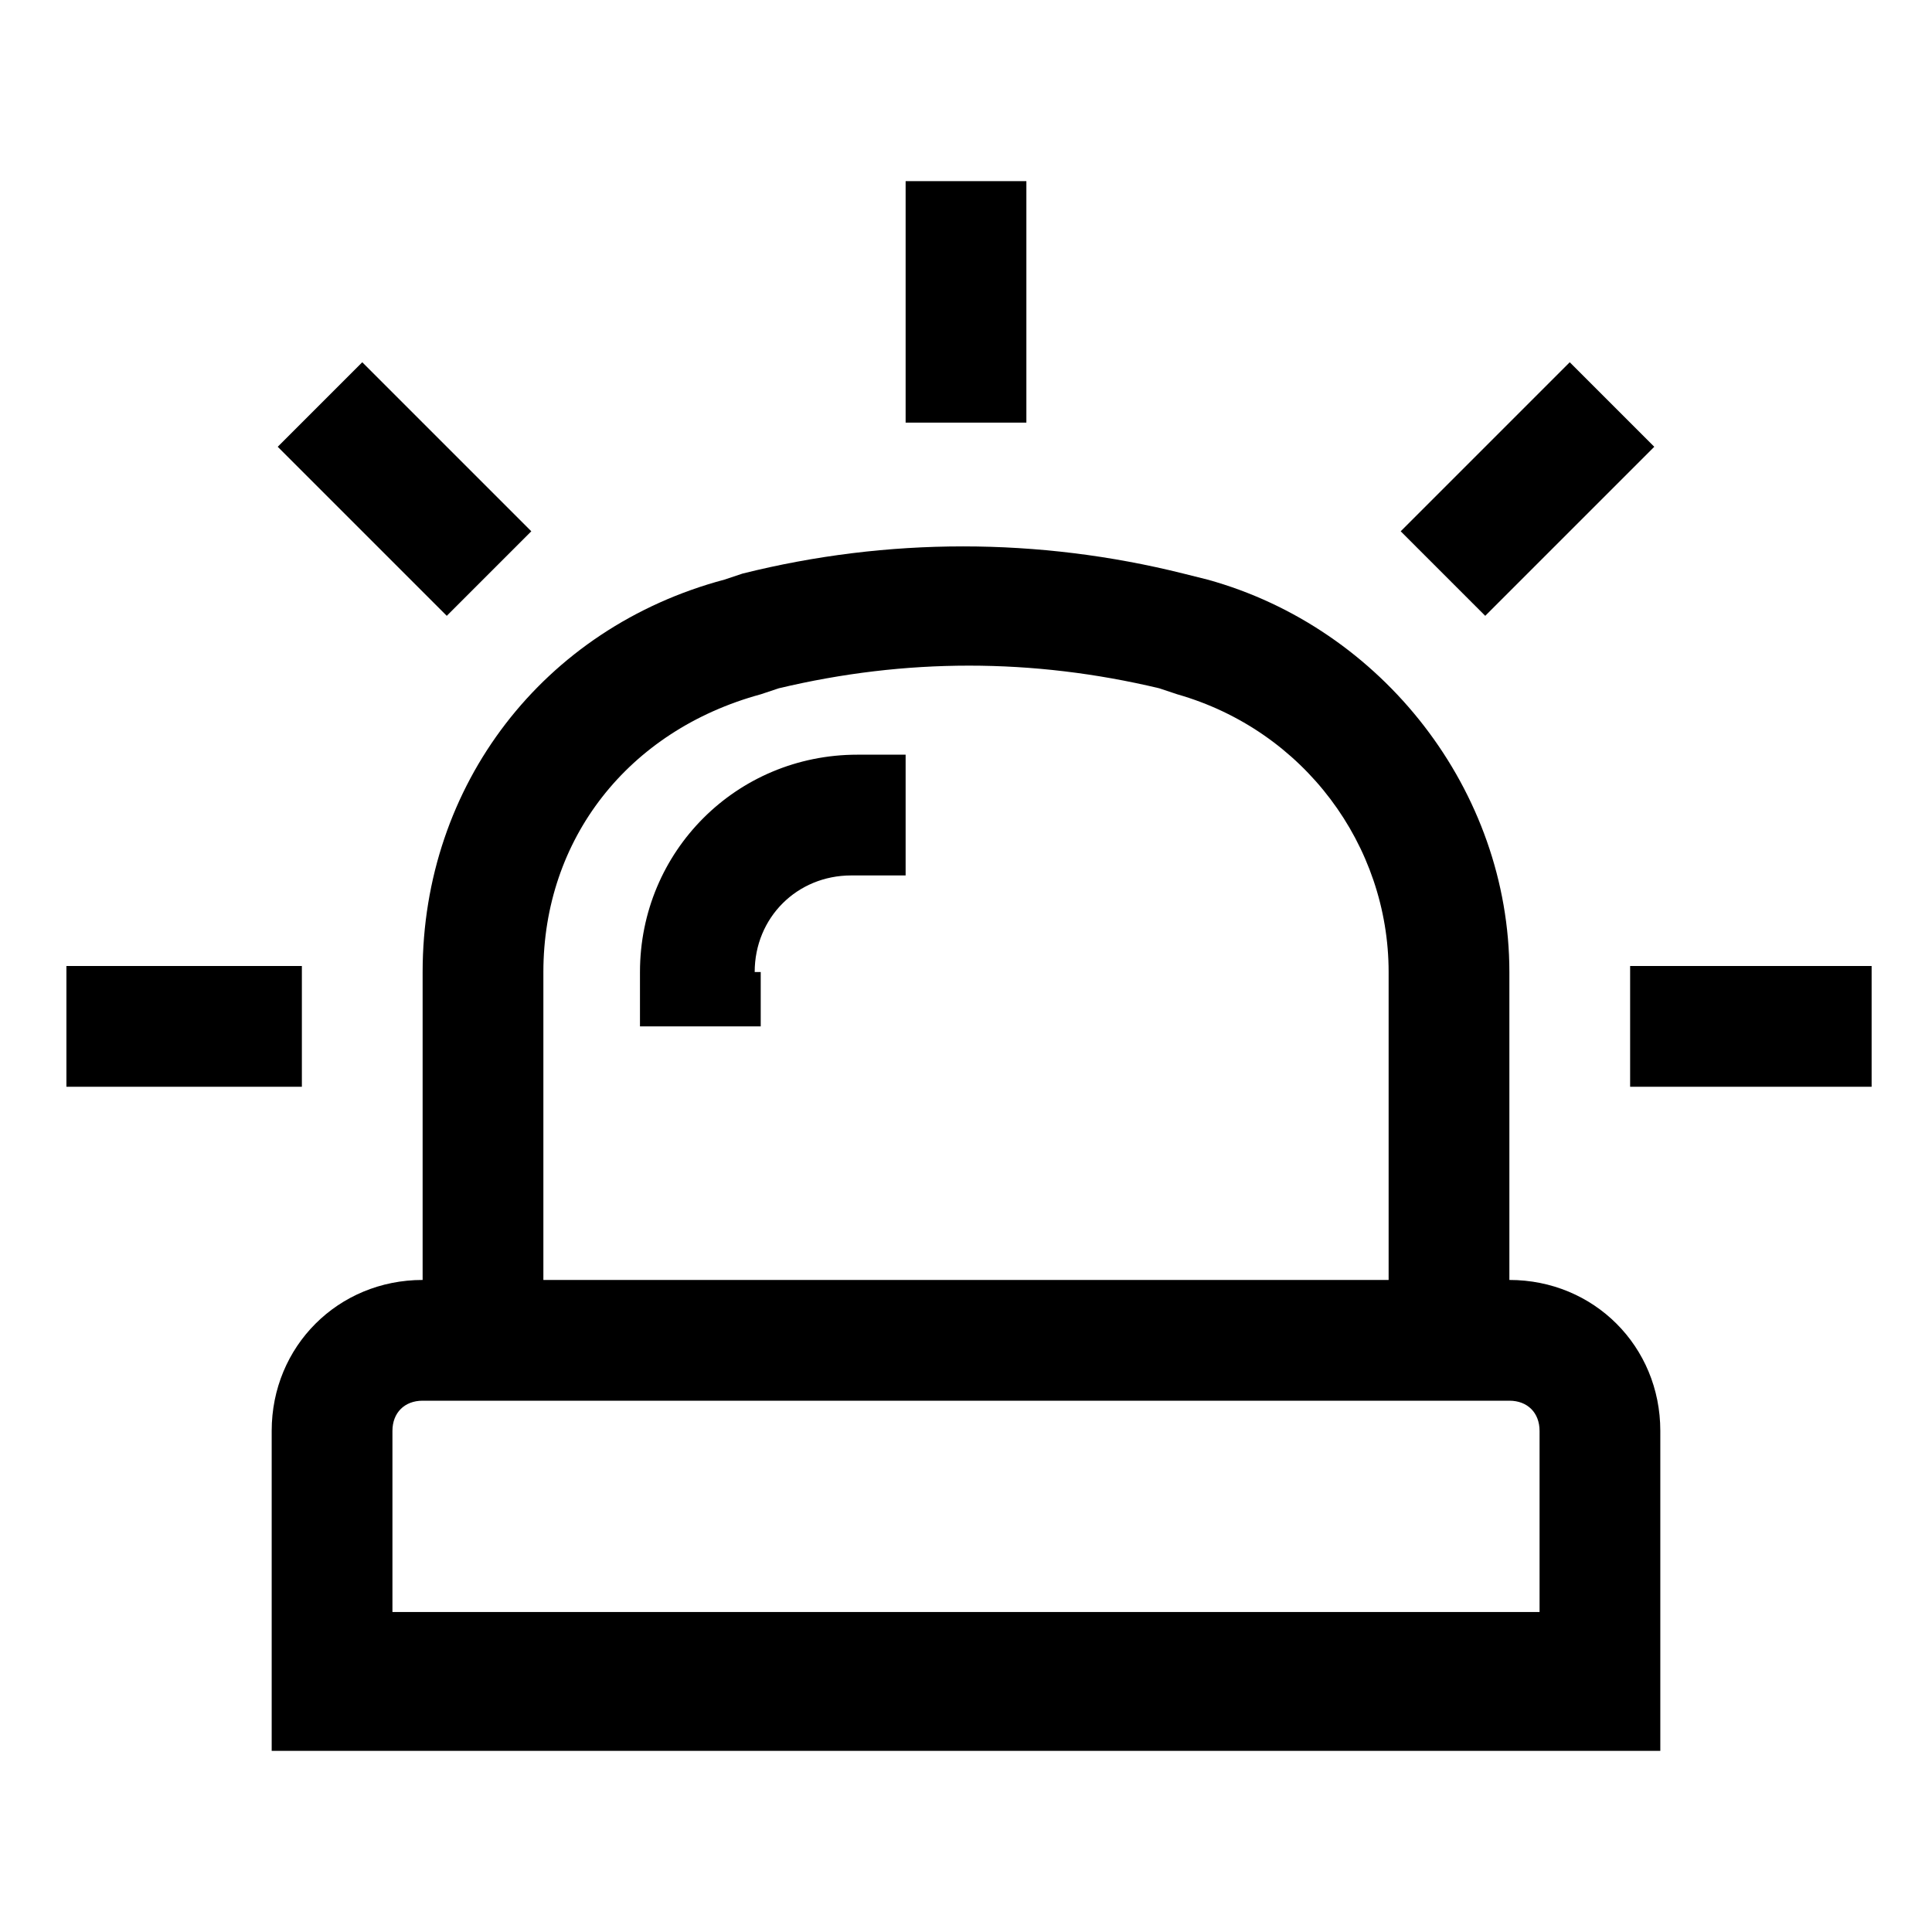 <?xml version="1.0" encoding="utf-8"?>
<!-- Generator: Adobe Illustrator 25.3.1, SVG Export Plug-In . SVG Version: 6.00 Build 0)  -->
<svg version="1.1" xmlns="http://www.w3.org/2000/svg" xmlns:xlink="http://www.w3.org/1999/xlink" x="0px" y="0px"
	 viewBox="0 0 32 32" style="enable-background:new 0 0 32 32;" xml:space="preserve">
<style type="text/css">
	.st0{display:none;}
	.st1{display:inline;opacity:0.15;}
	.st2{display:inline;}
	.st3{fill:none;stroke:#B0B0B0;stroke-width:3.000000e-02;stroke-miterlimit:10;}
	.st4{fill:none;stroke:#969696;stroke-width:5.000000e-02;stroke-miterlimit:10;}
</style>
<g id="Clear_Space" class="st0">
	<path class="st1" d="M0,0v32h32V0H0z M31,31H1V1h30V31z"/>
</g>
<g id="Pixel_Grid" class="st0">
	<g class="st2">
		<g>
			<line class="st3" x1="0" y1="0" x2="0" y2="32"/>
			<line class="st3" x1="1" y1="0" x2="1" y2="32"/>
			<line class="st3" x1="2" y1="0" x2="2" y2="32"/>
			<line class="st3" x1="3" y1="0" x2="3" y2="32"/>
			<line class="st3" x1="4" y1="0" x2="4" y2="32"/>
			<line class="st3" x1="5" y1="0" x2="5" y2="32"/>
			<line class="st3" x1="6" y1="0" x2="6" y2="32"/>
			<line class="st3" x1="7" y1="0" x2="7" y2="32"/>
			<line class="st3" x1="8" y1="0" x2="8" y2="32"/>
			<line class="st3" x1="9" y1="0" x2="9" y2="32"/>
			<line class="st3" x1="10" y1="0" x2="10" y2="32"/>
			<line class="st3" x1="11" y1="0" x2="11" y2="32"/>
			<line class="st3" x1="12" y1="0" x2="12" y2="32"/>
			<line class="st3" x1="13" y1="0" x2="13" y2="32"/>
			<line class="st3" x1="14" y1="0" x2="14" y2="32"/>
			<line class="st3" x1="15" y1="0" x2="15" y2="32"/>
			<line class="st3" x1="16" y1="0" x2="16" y2="32"/>
			<line class="st3" x1="17" y1="0" x2="17" y2="32"/>
			<line class="st3" x1="18" y1="0" x2="18" y2="32"/>
			<line class="st3" x1="19" y1="0" x2="19" y2="32"/>
			<line class="st3" x1="20" y1="0" x2="20" y2="32"/>
			<line class="st3" x1="21" y1="0" x2="21" y2="32"/>
			<line class="st3" x1="22" y1="0" x2="22" y2="32"/>
			<line class="st3" x1="23" y1="0" x2="23" y2="32"/>
			<line class="st3" x1="24" y1="0" x2="24" y2="32"/>
			<line class="st3" x1="25" y1="0" x2="25" y2="32"/>
			<line class="st3" x1="26" y1="0" x2="26" y2="32"/>
			<line class="st3" x1="27" y1="0" x2="27" y2="32"/>
			<line class="st3" x1="28" y1="0" x2="28" y2="32"/>
			<line class="st3" x1="29" y1="0" x2="29" y2="32"/>
			<line class="st3" x1="30" y1="0" x2="30" y2="32"/>
			<line class="st3" x1="31" y1="0" x2="31" y2="32"/>
			<line class="st3" x1="32" y1="0" x2="32" y2="32"/>
			<line class="st3" x1="32" y1="0" x2="0" y2="0"/>
			<line class="st3" x1="32" y1="1" x2="0" y2="1"/>
			<line class="st3" x1="32" y1="2" x2="0" y2="2"/>
			<line class="st3" x1="32" y1="3" x2="0" y2="3"/>
			<line class="st3" x1="32" y1="4" x2="0" y2="4"/>
			<line class="st3" x1="32" y1="5" x2="0" y2="5"/>
			<line class="st3" x1="32" y1="6" x2="0" y2="6"/>
			<line class="st3" x1="32" y1="7" x2="0" y2="7"/>
			<line class="st3" x1="32" y1="8" x2="0" y2="8"/>
			<line class="st3" x1="32" y1="9" x2="0" y2="9"/>
			<line class="st3" x1="32" y1="10" x2="0" y2="10"/>
			<line class="st3" x1="32" y1="11" x2="0" y2="11"/>
			<line class="st3" x1="32" y1="12" x2="0" y2="12"/>
			<line class="st3" x1="32" y1="13" x2="0" y2="13"/>
			<line class="st3" x1="32" y1="14" x2="0" y2="14"/>
			<line class="st3" x1="32" y1="15" x2="0" y2="15"/>
			<line class="st3" x1="32" y1="16" x2="0" y2="16"/>
			<line class="st3" x1="32" y1="17" x2="0" y2="17"/>
			<line class="st3" x1="32" y1="18" x2="0" y2="18"/>
			<line class="st3" x1="32" y1="19" x2="0" y2="19"/>
			<line class="st3" x1="32" y1="20" x2="0" y2="20"/>
			<line class="st3" x1="32" y1="21" x2="0" y2="21"/>
			<line class="st3" x1="32" y1="22" x2="0" y2="22"/>
			<line class="st3" x1="32" y1="23" x2="0" y2="23"/>
			<line class="st3" x1="32" y1="24" x2="0" y2="24"/>
			<line class="st3" x1="32" y1="25" x2="0" y2="25"/>
			<line class="st3" x1="32" y1="26" x2="0" y2="26"/>
			<line class="st3" x1="32" y1="27" x2="0" y2="27"/>
			<line class="st3" x1="32" y1="28" x2="0" y2="28"/>
			<line class="st3" x1="32" y1="29" x2="0" y2="29"/>
			<line class="st3" x1="32" y1="30" x2="0" y2="30"/>
			<line class="st3" x1="32" y1="31" x2="0" y2="31"/>
			<line class="st3" x1="32" y1="32" x2="0" y2="32"/>
		</g>
	</g>
</g>
<g id="Grid_Target" class="st0">
	<g class="st2">
		<line class="st4" x1="16" y1="1" x2="16" y2="31"/>
		<line class="st4" x1="1" y1="16" x2="31" y2="16"/>
		<circle class="st4" cx="16" cy="16" r="15"/>
		<rect x="1" y="6" class="st4" width="30" height="20"/>
		<rect x="1" y="6" transform="matrix(-1.836970e-16 1 -1 -1.836970e-16 32 1.000799e-11)" class="st4" width="30" height="20"/>
		<rect x="3" y="3" class="st4" width="26" height="26"/>
		<line class="st4" x1="3" y1="29" x2="29" y2="3"/>
		<line class="st4" x1="3" y1="3" x2="29" y2="29"/>
	</g>
</g>
<g id="Icon__x28_outlined_x29_">
	<path d="M17,7h-2V3h2V7z M27,16v2h4v-2H27z M5,16H1.1v2H5V16z M27.5,23.7V29h-23v-5.3c0-1.4,1.1-2.5,2.5-2.5v-5.1
		C7,13,9,10.4,12,9.6l0.3-0.1c2.4-0.6,4.9-0.6,7.3,0L20,9.6c2.9,0.8,5,3.5,5,6.5v5.1C26.4,21.2,27.5,22.3,27.5,23.7z M9,16.1v5.1H23
		v-5.1c0-2.1-1.4-4-3.5-4.6l-0.3-0.1c-2.1-0.5-4.2-0.5-6.3,0l-0.3,0.1C10.4,12.1,9,13.9,9,16.1z M25.5,23.7c0-0.3-0.2-0.5-0.5-0.5H7
		c-0.3,0-0.5,0.2-0.5,0.5v3h19V23.7z M27.4,7.4L26,6l-2.8,2.8l1.4,1.4L27.4,7.4z M8.8,8.8L6,6L4.6,7.4l2.8,2.8L8.8,8.8z M12.5,16.1
		c0-0.9,0.7-1.6,1.6-1.6H15v-2h-0.8c-2,0-3.6,1.6-3.6,3.6V17h2V16.1z"/>
</g>
</svg>
